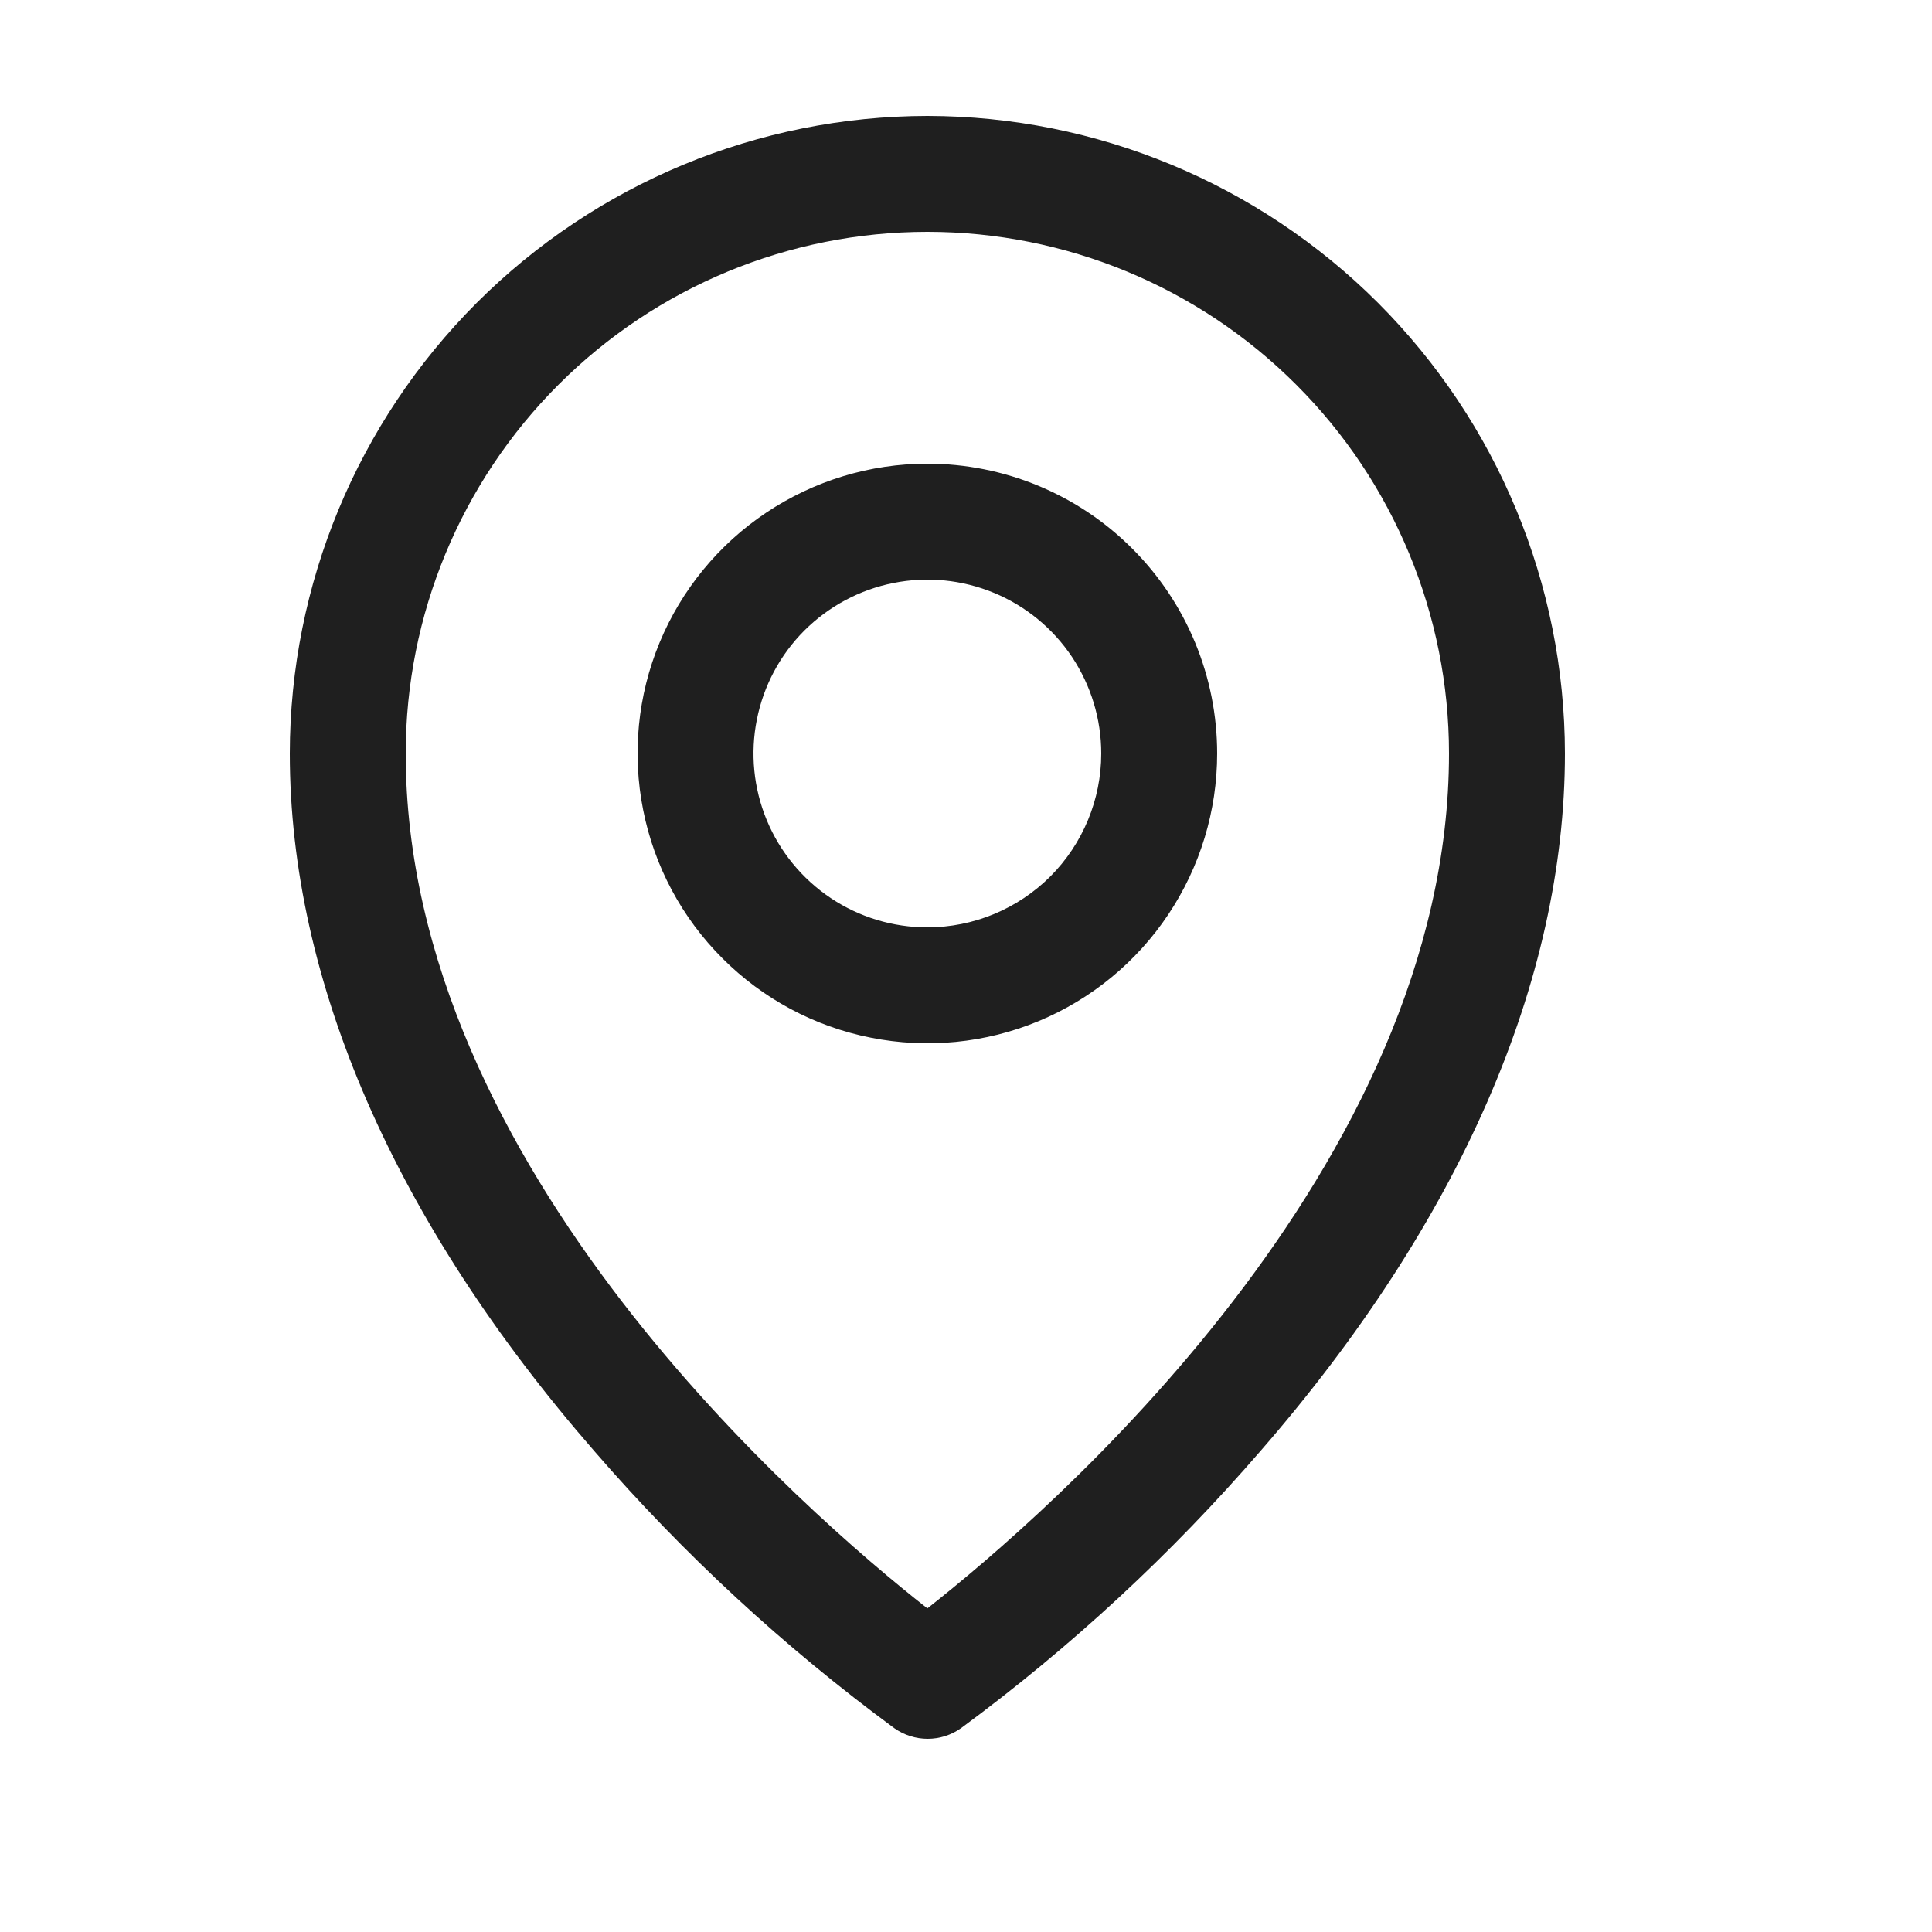 <svg width="20" height="20" viewBox="0 0 20 20" fill="none" xmlns="http://www.w3.org/2000/svg">
<path d="M9.6 4.8C9.007 4.8 8.427 4.976 7.933 5.306C7.44 5.635 7.055 6.104 6.828 6.652C6.601 7.2 6.542 7.803 6.658 8.385C6.773 8.967 7.059 9.502 7.479 9.921C7.898 10.341 8.433 10.627 9.015 10.742C9.597 10.858 10.2 10.799 10.748 10.572C11.296 10.345 11.765 9.96 12.094 9.467C12.424 8.973 12.6 8.393 12.6 7.8C12.6 7.004 12.284 6.241 11.721 5.679C11.159 5.116 10.396 4.8 9.6 4.8ZM9.6 9.6C9.244 9.6 8.896 9.495 8.6 9.297C8.304 9.099 8.073 8.818 7.937 8.489C7.801 8.16 7.765 7.798 7.835 7.449C7.904 7.1 8.075 6.779 8.327 6.527C8.579 6.276 8.9 6.104 9.249 6.035C9.598 5.965 9.96 6.001 10.289 6.137C10.618 6.273 10.899 6.504 11.097 6.8C11.294 7.096 11.4 7.444 11.4 7.8C11.4 8.277 11.21 8.735 10.873 9.073C10.535 9.41 10.077 9.6 9.6 9.6ZM9.6 1.2C7.85 1.202 6.173 1.898 4.935 3.135C3.698 4.373 3.002 6.05 3 7.8C3 10.155 4.088 12.651 6.15 15.019C7.076 16.089 8.119 17.052 9.259 17.891C9.36 17.962 9.48 18 9.603 18C9.726 18 9.846 17.962 9.947 17.891C11.085 17.052 12.126 16.088 13.05 15.019C15.109 12.651 16.2 10.155 16.2 7.8C16.198 6.05 15.502 4.373 14.265 3.135C13.027 1.898 11.35 1.202 9.6 1.2ZM9.6 16.65C8.36 15.675 4.2 12.094 4.2 7.8C4.2 6.368 4.769 4.994 5.782 3.982C6.794 2.969 8.168 2.4 9.6 2.4C11.032 2.4 12.406 2.969 13.418 3.982C14.431 4.994 15 6.368 15 7.8C15 12.092 10.84 15.675 9.6 16.65Z" fill="#1F1F1F"/>
</svg>
